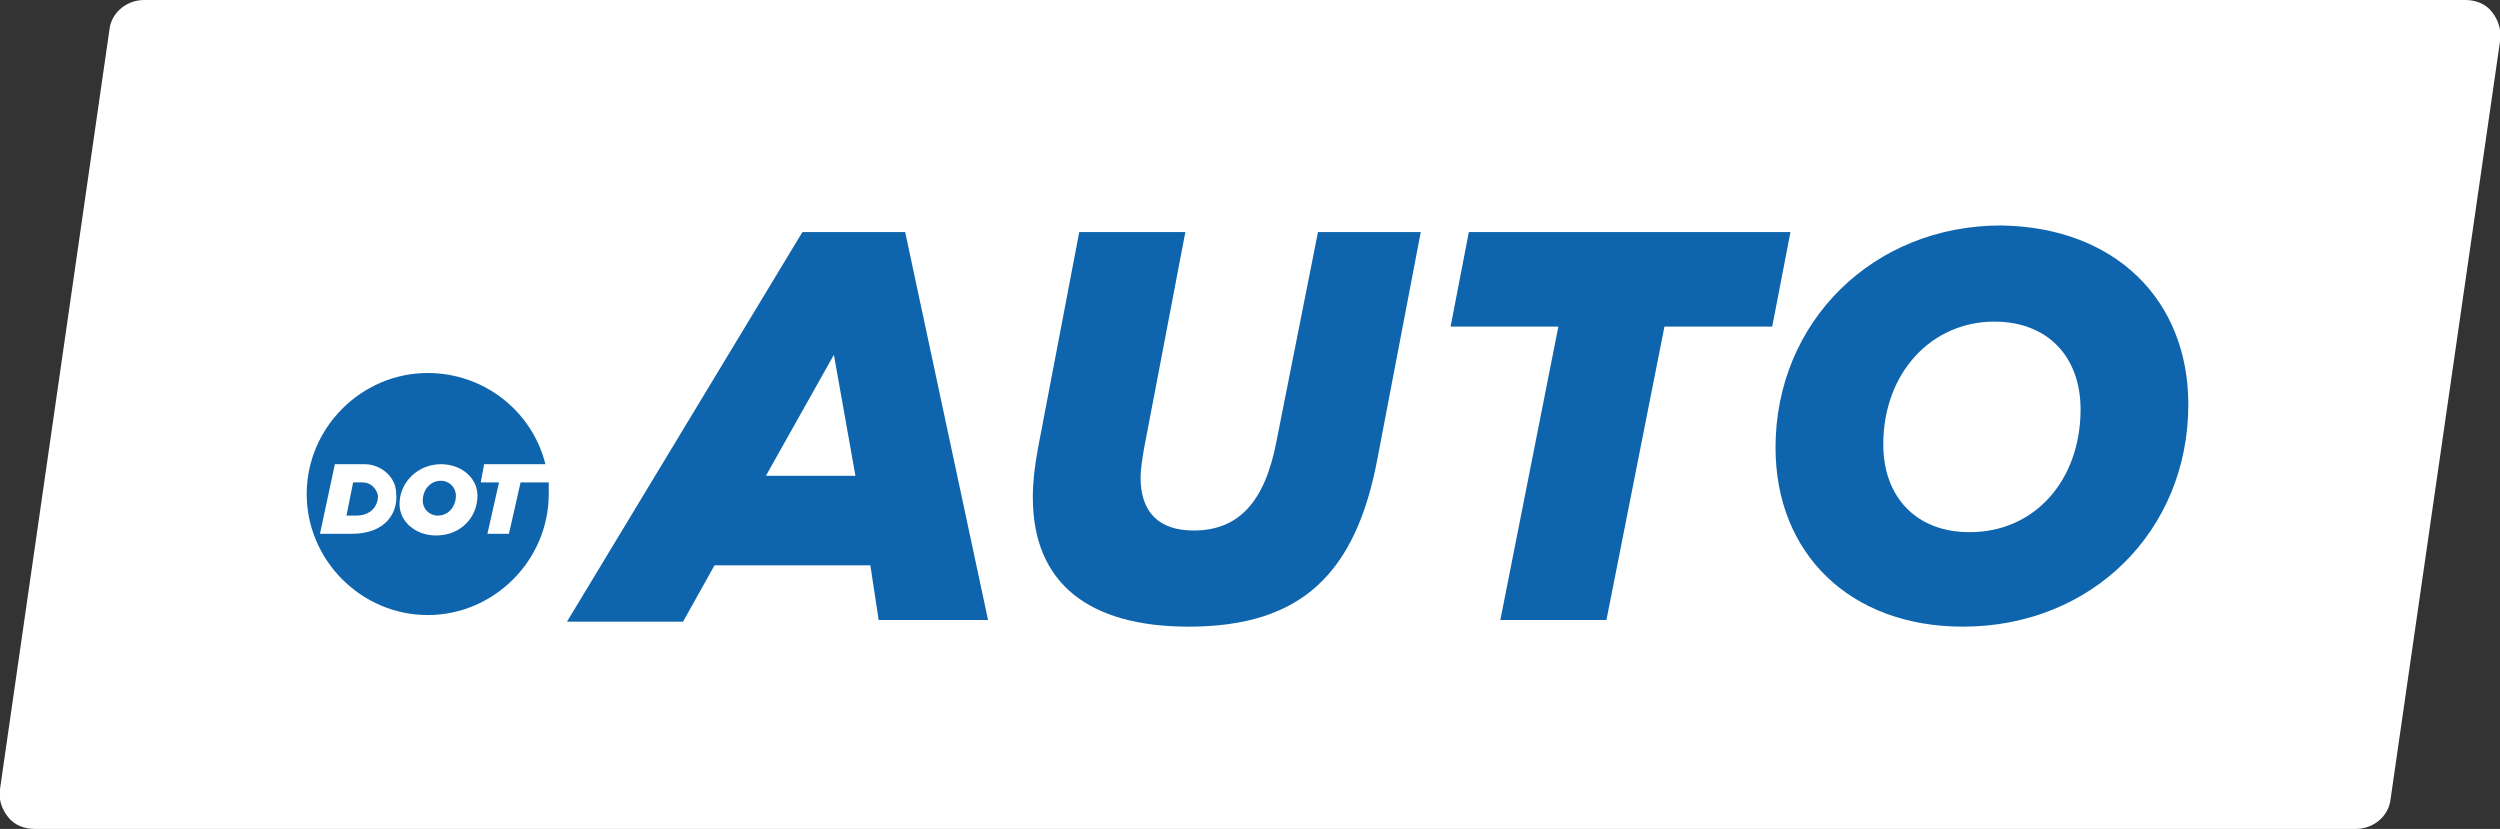 <?xml version="1.0" encoding="utf-8"?>
<!-- Generator: Adobe Illustrator 19.1.0, SVG Export Plug-In . SVG Version: 6.00 Build 0)  -->
<!DOCTYPE svg PUBLIC "-//W3C//DTD SVG 1.1//EN" "http://www.w3.org/Graphics/SVG/1.1/DTD/svg11.dtd">
<svg version="1.1" id="Layer_1" xmlns="http://www.w3.org/2000/svg" xmlns:xlink="http://www.w3.org/1999/xlink" x="0px" y="0px" width="150.8" height="50"
	 viewBox="0 0 150.8 50" style="enable-background:new 0 0 150.8 50;" xml:space="preserve">
<rect x="0" y="0" width="150.8" height="50" fill="#333333" stroke="none"/>
<style type="text/css">
	.st0{fill:#FFFFFF;}
	.st1{fill:#0E65AD;}
</style>
<g id="XMLID_932_">
	<path id="XMLID_951_" class="st0" d="M150.3,0.7c-0.4-0.5-1-0.7-1.6-0.7H8.7c-1.1,0-2,0.8-2.1,1.8L0,47.6c-0.1,0.6,0.1,1.2,0.5,1.7
		s1,0.7,1.6,0.7h140c1.1,0,2-0.8,2.1-1.8l6.6-45.7C150.9,1.8,150.7,1.2,150.3,0.7z"/>
	<g id="XMLID_944_">
		<path id="XMLID_950_" class="st1" d="M21.9,29.1h-0.6l-0.4,2h0.6h0c0.8,0,1.3-0.5,1.3-1.2C22.7,29.4,22.3,29.1,21.9,29.1z"/>
		<path id="XMLID_949_" class="st1" d="M26.6,29c-0.7,0-1.1,0.6-1.1,1.2c0,0.5,0.4,0.9,0.9,0.9c0.7,0,1.1-0.6,1.1-1.2
			C27.5,29.4,27.1,29,26.6,29z"/>
		<path id="XMLID_945_" class="st1" d="M31.4,29.1l-0.7,3.1h-1.3l0.7-3.1H29l0.2-1.1h3.7c-0.8-3.2-3.7-5.5-7.1-5.5
			c-4,0-7.3,3.3-7.3,7.3s3.3,7.3,7.3,7.3s7.3-3.3,7.3-7.3c0-0.2,0-0.5,0-0.7H31.4z M21.2,32.2h-1.9l0.9-4.2h1.8
			c0.9,0,1.9,0.7,1.9,1.8C24,30.9,23.3,32.2,21.2,32.2z M26.3,32.3c-1.2,0-2.2-0.8-2.2-1.9c0-1.3,1.1-2.4,2.5-2.4
			c1.2,0,2.2,0.8,2.2,1.9C28.8,31.2,27.8,32.3,26.3,32.3z"/>
	</g>
	<g id="XMLID_933_">
		<path id="XMLID_941_" class="st1" d="M52.5,34.1h-9.4l-1.9,3.4h-7L48.4,14h6.2l5,23.4h-6.6L52.5,34.1z M50.3,21.4l-4.1,7.3h5.4
			L50.3,21.4L50.3,21.4z"/>
		<path id="XMLID_939_" class="st1" d="M83.1,27.6c-1.3,7-4.6,10.2-11.4,10.2c-6,0-9.4-2.6-9.4-7.8c0-0.9,0.1-1.8,0.3-2.9L65.1,14
			h6.4L69,27.1c-0.1,0.6-0.2,1.2-0.2,1.7c0,2.1,1.1,3.2,3.2,3.2c2.7,0,4.3-1.7,5-5.4L79.5,14h6.2L83.1,27.6z"/>
		<path id="XMLID_937_" class="st1" d="M96.9,37.4h-6.4l3.5-17.7h-6.5l1.1-5.7h19.4l-1.1,5.7h-6.5L96.9,37.4z"/>
		<path id="XMLID_934_" class="st1" d="M132,24.4c0,7.6-5.8,13.4-13.6,13.4c-6.8,0-11.3-4.4-11.3-10.8c0-7.6,5.9-13.4,13.6-13.4
			C127.6,13.7,132,18.1,132,24.4z M113.6,26.8c0,3.2,2,5.3,5.2,5.3c4,0,6.7-3.2,6.7-7.4c0-3.2-2-5.3-5.2-5.3
			C116.5,19.4,113.6,22.5,113.6,26.8z"/>
	</g>
</g>
</svg>